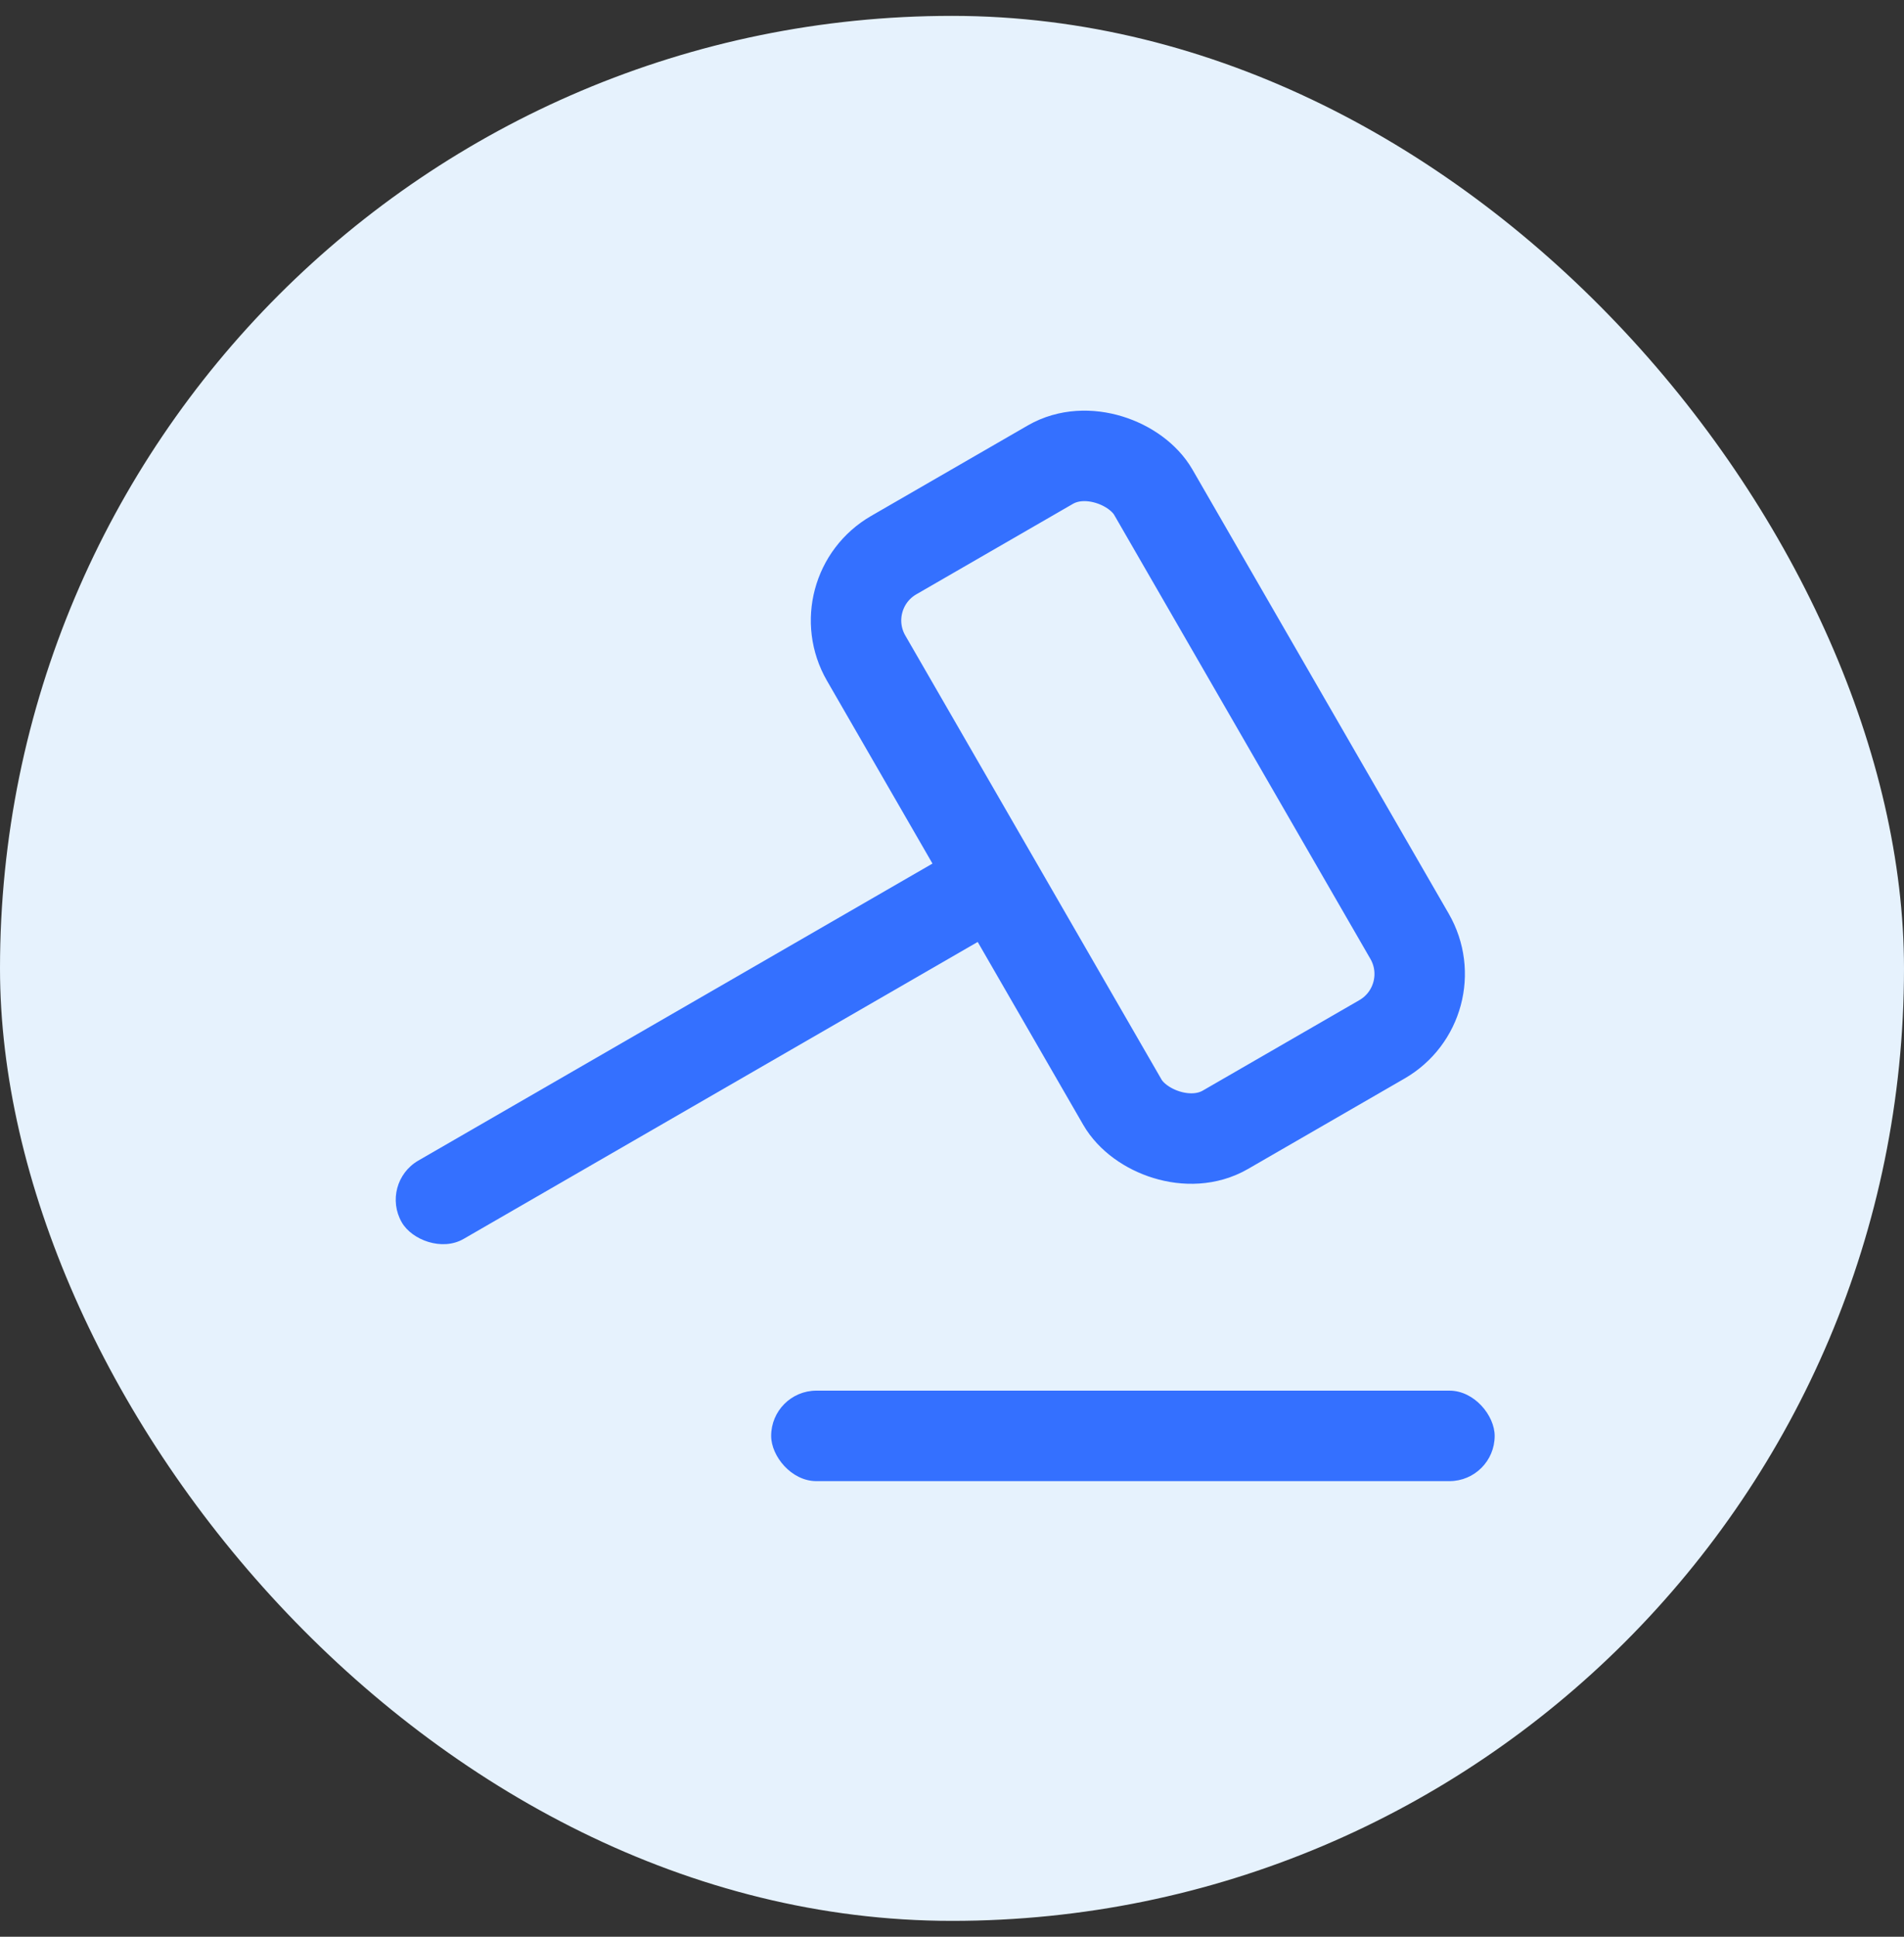<svg width="60" height="61" viewBox="0 0 60 61" fill="none" xmlns="http://www.w3.org/2000/svg">
<rect x="0" y="0" width="60" height="61" fill="#333333" stroke="none"/>
<g id="Frame 44162">
<rect y="0.5" width="60" height="60" rx="30" fill="#E6F2FD"/>
<g id="Frame 44160">
<rect id="Rectangle 2096" x="26.107" y="18.672" width="10.45" height="20.9" rx="2.375" transform="rotate(-30 26.107 18.672)" stroke="#3470FF" stroke-width="2.85"/>
<rect id="Rectangle 2086" x="11.949" y="37.266" width="22.8" height="2.85" rx="1.425" transform="rotate(-30 11.949 37.266)" fill="#3470FF"/>
<rect id="Rectangle 2097" x="24.301" y="43.8" width="22.8" height="2.85" rx="1.425" fill="#3470FF"/>
</g>
</g>
</svg>
